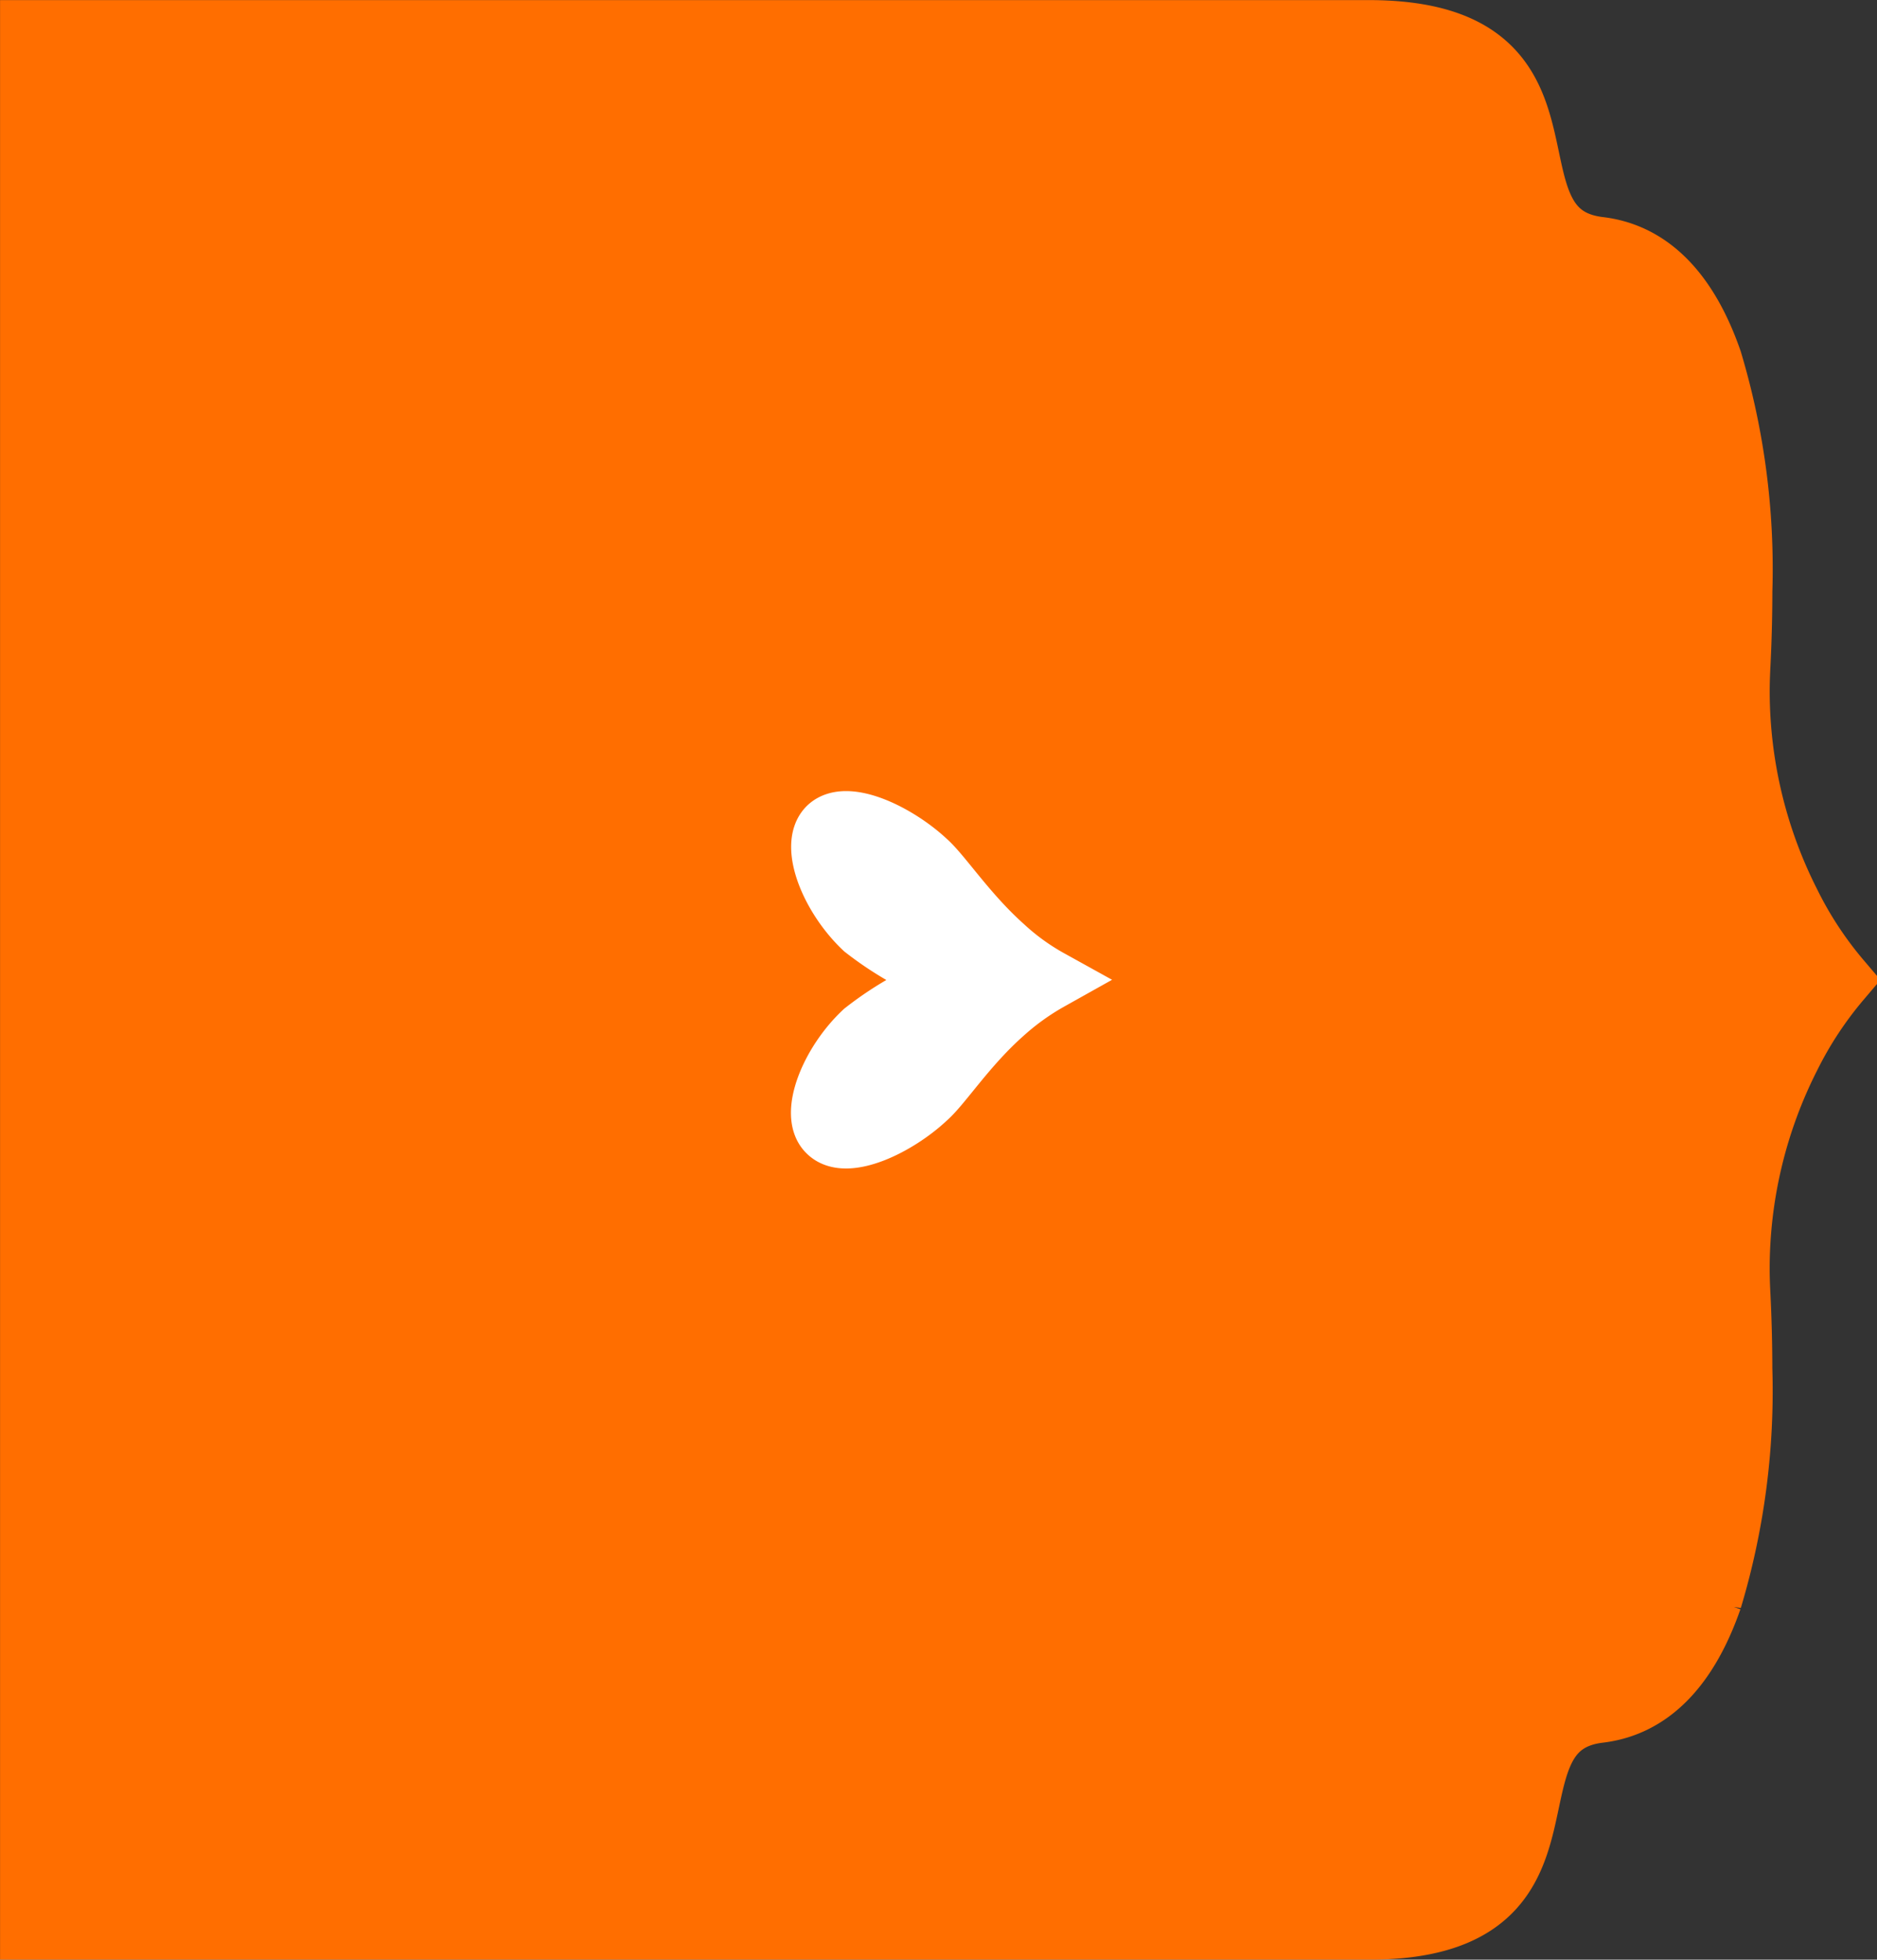 <svg xmlns="http://www.w3.org/2000/svg" width="61.701" height="64.405" viewBox="0 0 61.701 64.405">
  <rect x="0" y="0" width="61.701" height="64.405" fill="#333333" stroke="none"/>
  <g id="Group_27208" data-name="Group 27208" transform="translate(0.93 0.81)">
    <path id="Subtraction_18" data-name="Subtraction 18" d="M59.5,0H15.514c-4.391,0-4.861,2.227-5.275,4.191-.3,1.4-.576,2.729-2.312,2.935-1.66.2-2.9,1.45-3.692,3.721a23.818,23.818,0,0,0-.993,7.59c0,.781.022,1.608.064,2.458.015.291.023.567.023.818a15.4,15.4,0,0,1-1.665,6.959A12.43,12.43,0,0,1,0,31.2a12.294,12.294,0,0,1,1.663,2.532,15.393,15.393,0,0,1,1.665,6.958c0,.253-.008.522-.023.821-.043.85-.064,1.676-.064,2.455a23.818,23.818,0,0,0,.993,7.59c.79,2.271,2.032,3.523,3.692,3.722,1.737.206,2.016,1.532,2.312,2.935.414,1.965.884,4.19,5.275,4.19H59.5V0Z" transform="translate(59.572 62.596) rotate(180)" fill="#ff6e00" stroke="#ff6e00" stroke-width="2"/>
    <path id="Path_52429" data-name="Path 52429" d="M5.2,7.5A7.761,7.761,0,0,1,6.31,5.97C7.378,4.778,8.647,3.958,9.1,3.447,10.009,2.472,10.783.831,10.21.228,9.637-.36,7.95.29,6.9,1.4A10.9,10.9,0,0,0,5.2,4.515,10.9,10.9,0,0,0,3.493,1.4C2.456.29.754-.376.2.228c-.573.6.2,2.244,1.114,3.219C1.76,3.958,3.029,4.763,4.1,5.97A8.363,8.363,0,0,1,5.2,7.5Z" transform="translate(26.07 36.596) rotate(-90)" fill="#fff" stroke="#fff" stroke-width="2"/>
  </g>
</svg>
